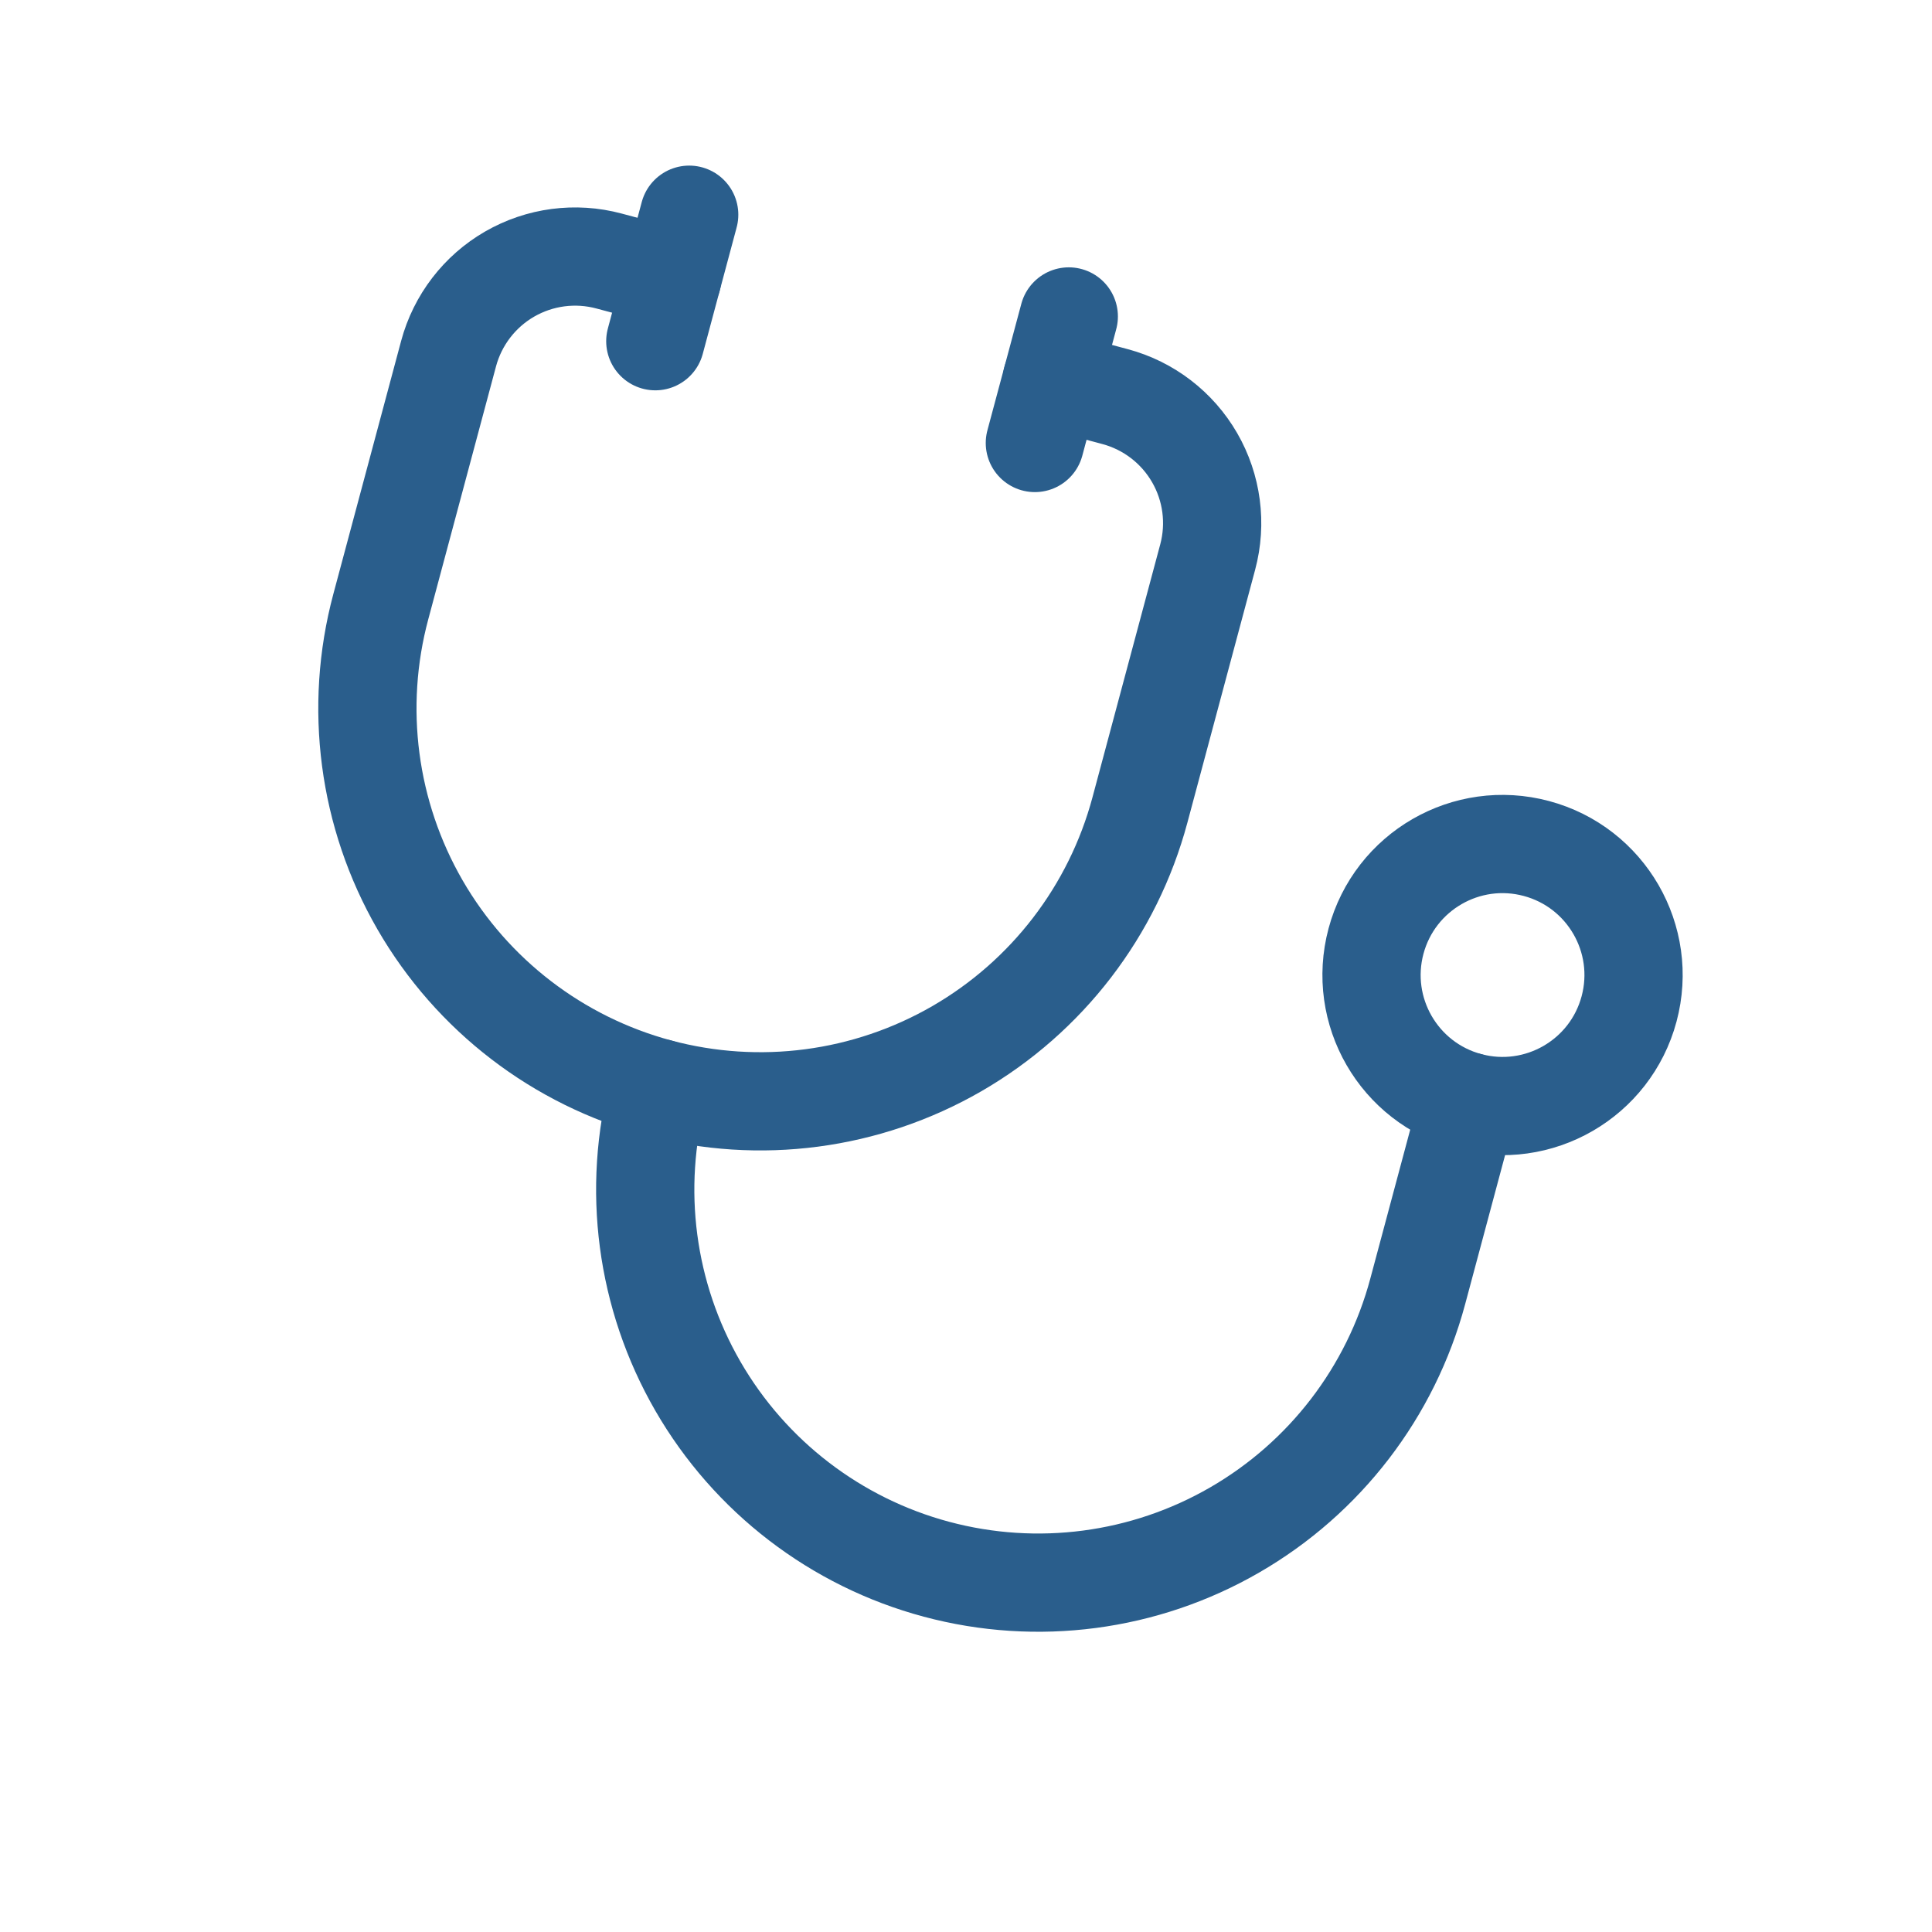 <svg width="59" height="59" viewBox="0 0 59 59" fill="none" xmlns="http://www.w3.org/2000/svg">
<g clip-path="url(#clip0_159_106)">
<path d="M32.639 9.664L31.603 13.528" stroke="#2A5E8C" stroke-width="3" stroke-linecap="round" stroke-linejoin="round"/>
<path d="M21.047 6.557L20.012 10.42" stroke="#2A5E8C" stroke-width="3" stroke-linecap="round" stroke-linejoin="round"/>
<path d="M20.53 8.488L18.598 7.971C17.573 7.696 16.482 7.84 15.563 8.37C14.644 8.901 13.974 9.775 13.699 10.799L11.629 18.527C10.805 21.601 11.236 24.876 12.827 27.633C14.419 30.389 17.04 32.4 20.114 33.224C23.188 34.047 26.463 33.616 29.22 32.025C31.976 30.433 33.987 27.812 34.811 24.738L36.881 17.011C37.156 15.986 37.012 14.894 36.482 13.976C35.951 13.057 35.078 12.386 34.053 12.112L32.121 11.594" stroke="#2A5E8C" stroke-width="3" stroke-linecap="round" stroke-linejoin="round"/>
<path d="M20.113 33.225C19.289 36.299 19.721 39.575 21.312 42.331C22.903 45.087 25.524 47.099 28.598 47.922C31.672 48.746 34.948 48.315 37.704 46.723C40.46 45.132 42.472 42.511 43.295 39.437L44.848 33.641" stroke="#2A5E8C" stroke-width="3" stroke-linecap="round" stroke-linejoin="round"/>
<path d="M44.85 33.64C46.984 34.211 49.177 32.945 49.749 30.811C50.321 28.677 49.054 26.484 46.92 25.912C44.786 25.34 42.593 26.607 42.021 28.741C41.45 30.875 42.716 33.068 44.85 33.64Z" stroke="#2A5E8C" stroke-width="3" stroke-linecap="round" stroke-linejoin="round"/>
</g>
<defs>
<clipPath id="clip0_159_106">
<rect width="48" height="48" fill="white" transform="translate(12.424 0.105) rotate(15)"/>
</clipPath>
</defs>
</svg>
